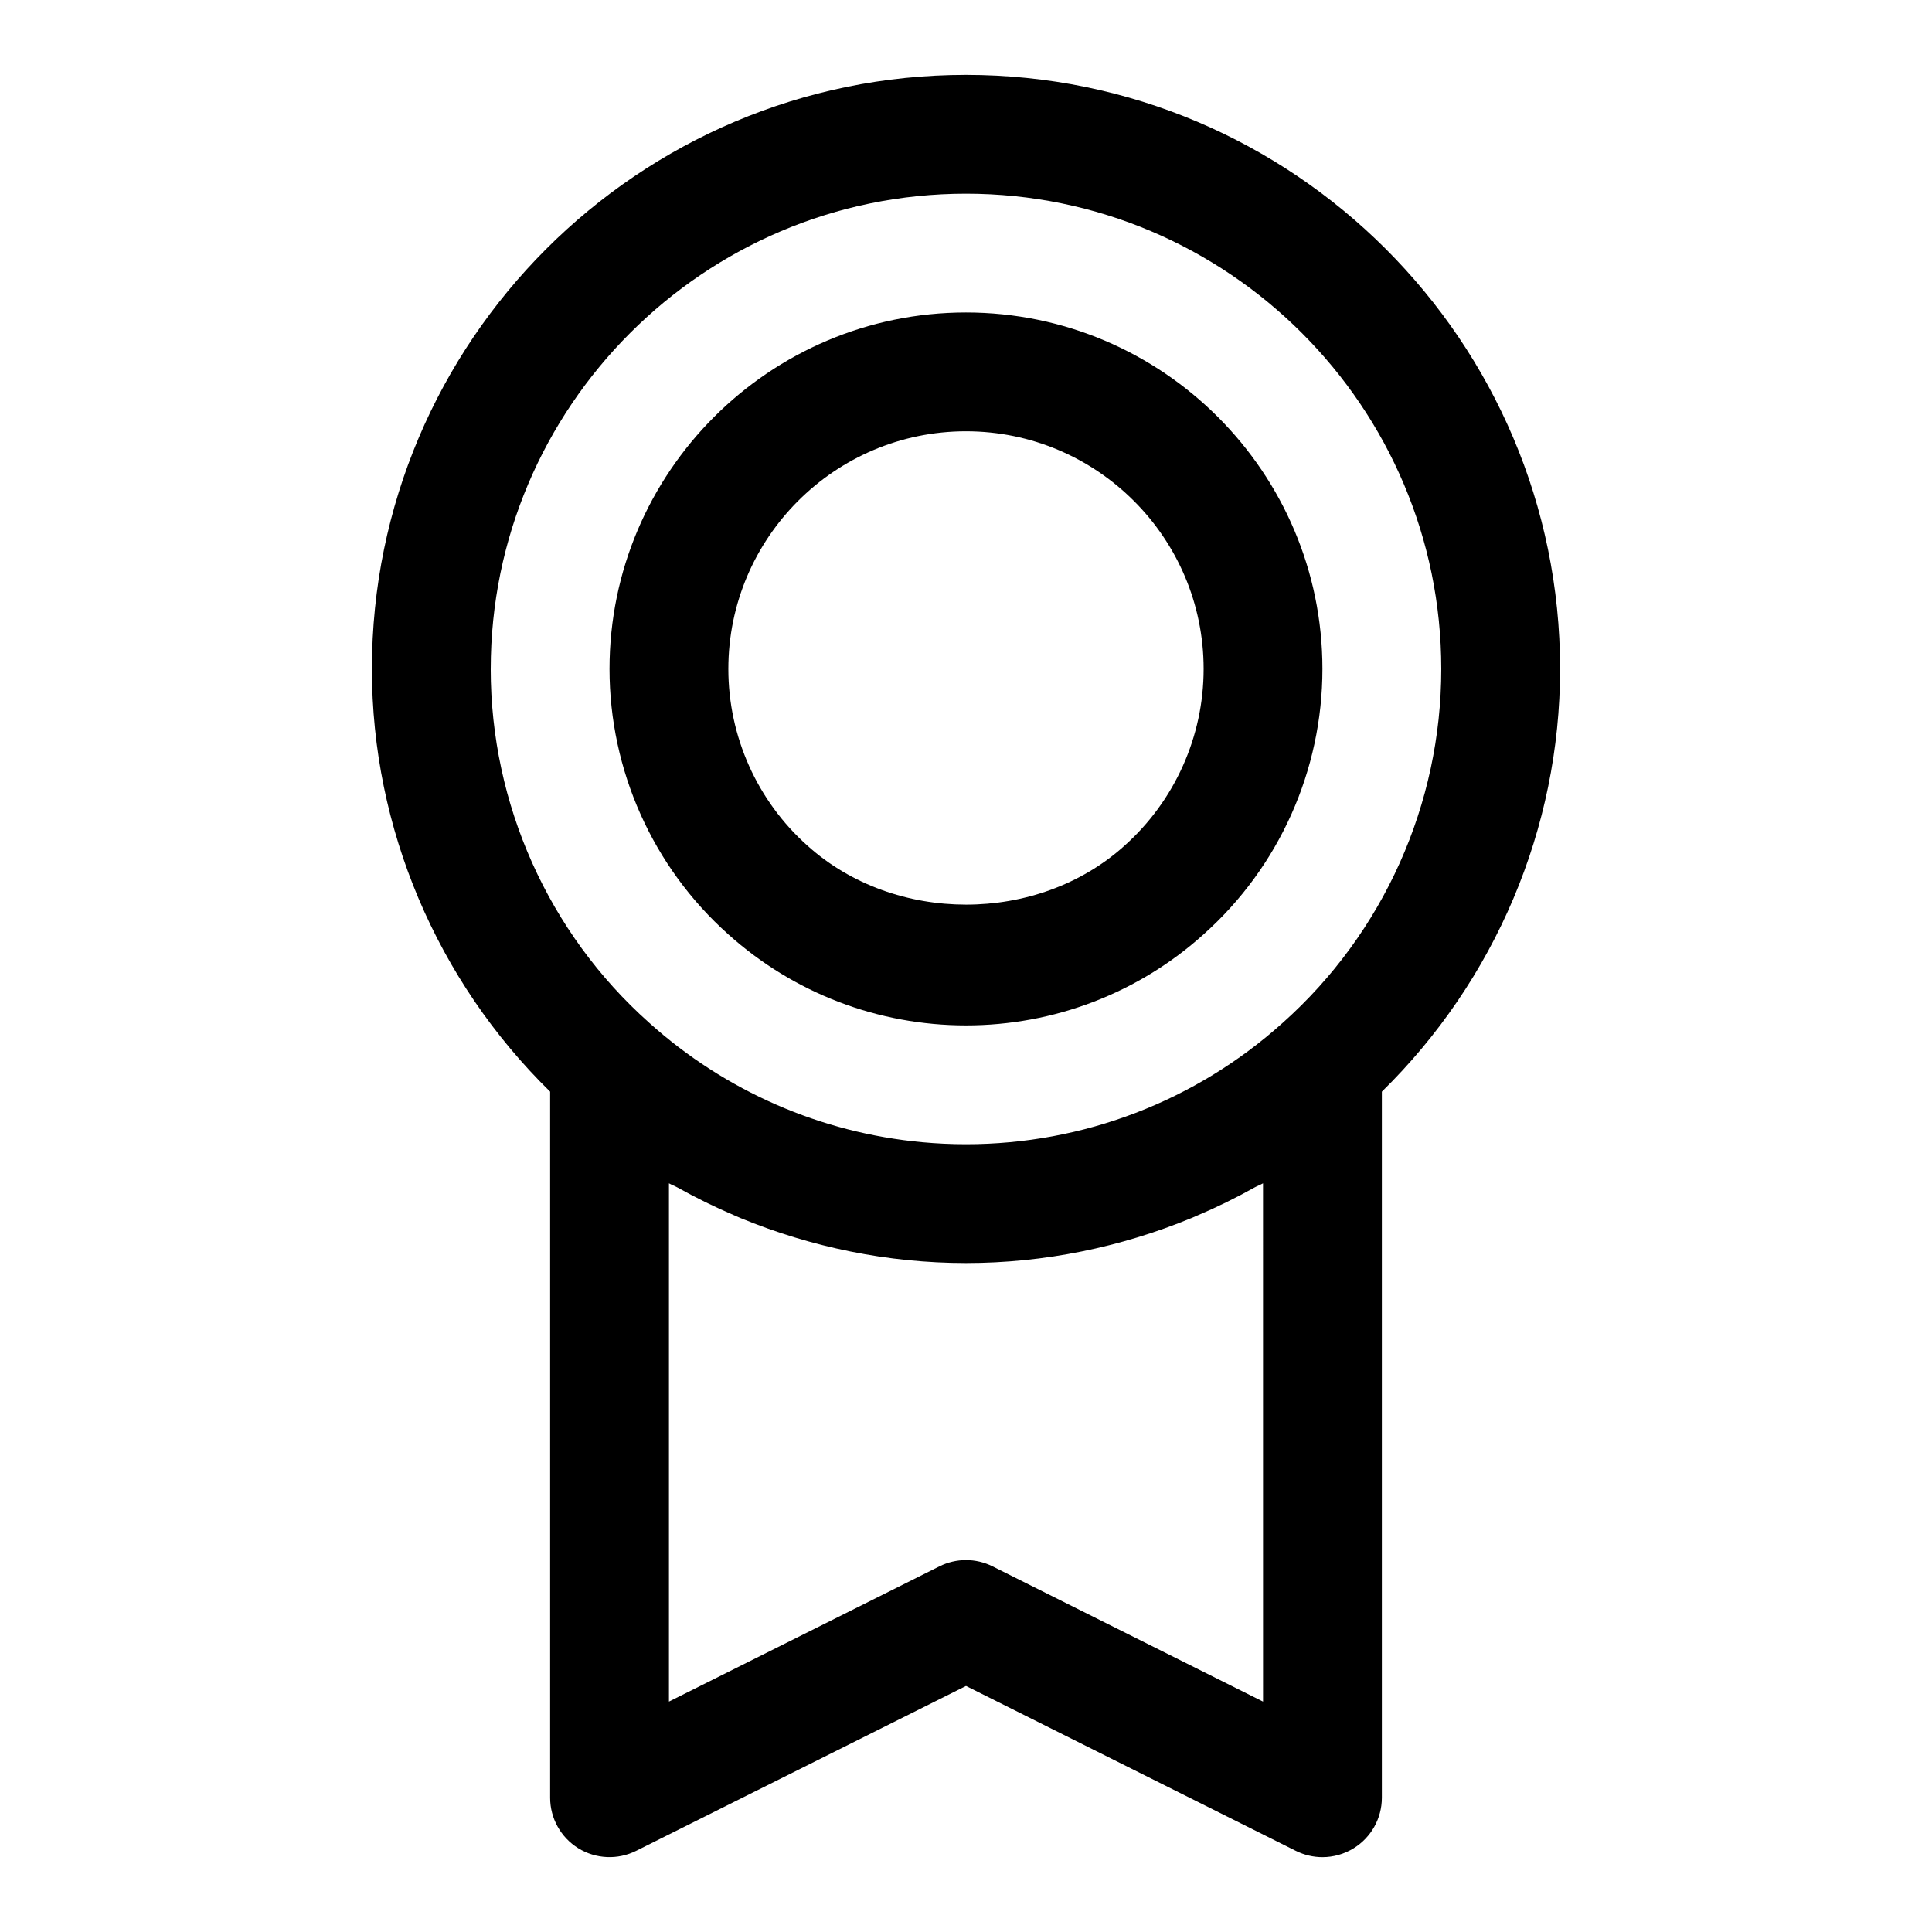 <?xml version="1.0" encoding="UTF-8"?>
<!-- Uploaded to: ICON Repo, www.iconrepo.com, Generator: ICON Repo Mixer Tools -->
<svg fill="#000000" width="800px" height="800px" version="1.1" viewBox="144 144 512 512" xmlns="http://www.w3.org/2000/svg">
 <g>
  <path d="m557.44 321.28c0-86.816-70.633-157.44-157.44-157.44-86.812 0-157.44 70.625-157.44 157.44 0 42.293 17.246 82.633 47.23 112.02v187.12c0 5.457 2.828 10.523 7.465 13.391 4.644 2.867 10.449 3.121 15.32 0.691l87.426-43.707 87.422 43.711c2.227 1.105 4.629 1.66 7.039 1.66 2.875 0 5.75-0.793 8.273-2.352 4.644-2.867 7.473-7.934 7.473-13.395v-187.12c29.996-29.422 47.23-69.738 47.23-112.01zm-283.39 0c0-69.449 56.504-125.95 125.95-125.95s125.95 56.504 125.95 125.95c0 35.793-15.297 69.965-42.02 93.781-23.066 20.75-52.875 32.172-83.934 32.172-3.883 0-7.746-0.18-11.578-0.531-26.828-2.469-52.184-13.492-72.41-31.688-26.668-23.77-41.965-57.941-41.965-93.734zm204.67 273.66-71.68-35.84c-2.215-1.105-4.629-1.66-7.039-1.66-2.414 0-4.828 0.555-7.043 1.66l-71.68 35.84v-137.35c0.742 0.43 1.559 0.711 2.305 1.129 4.922 2.746 9.973 5.223 15.148 7.422 0.504 0.211 0.992 0.449 1.496 0.652 18.801 7.738 39.039 11.93 59.773 11.93 20.746 0 41-4.195 59.805-11.945 0.469-0.188 0.918-0.41 1.383-0.602 5.242-2.219 10.352-4.727 15.328-7.508 0.715-0.398 1.492-0.668 2.199-1.078z"/>
  <path d="m336.98 391.59c17.32 15.574 39.695 24.152 63.016 24.152 23.324 0 45.695-8.578 62.945-24.109 20.031-17.848 31.516-43.488 31.516-70.355 0-52.09-42.375-94.465-94.465-94.465s-94.465 42.375-94.465 94.465c0.004 26.863 11.488 52.508 31.453 70.312zm63.016-133.29c34.734 0 62.977 28.25 62.977 62.977 0 17.895-7.641 34.969-21.031 46.902-23.031 20.727-60.793 20.777-83.945-0.055-13.336-11.875-20.977-28.957-20.977-46.848 0-34.723 28.25-62.977 62.977-62.977z"/>
 </g>
</svg>